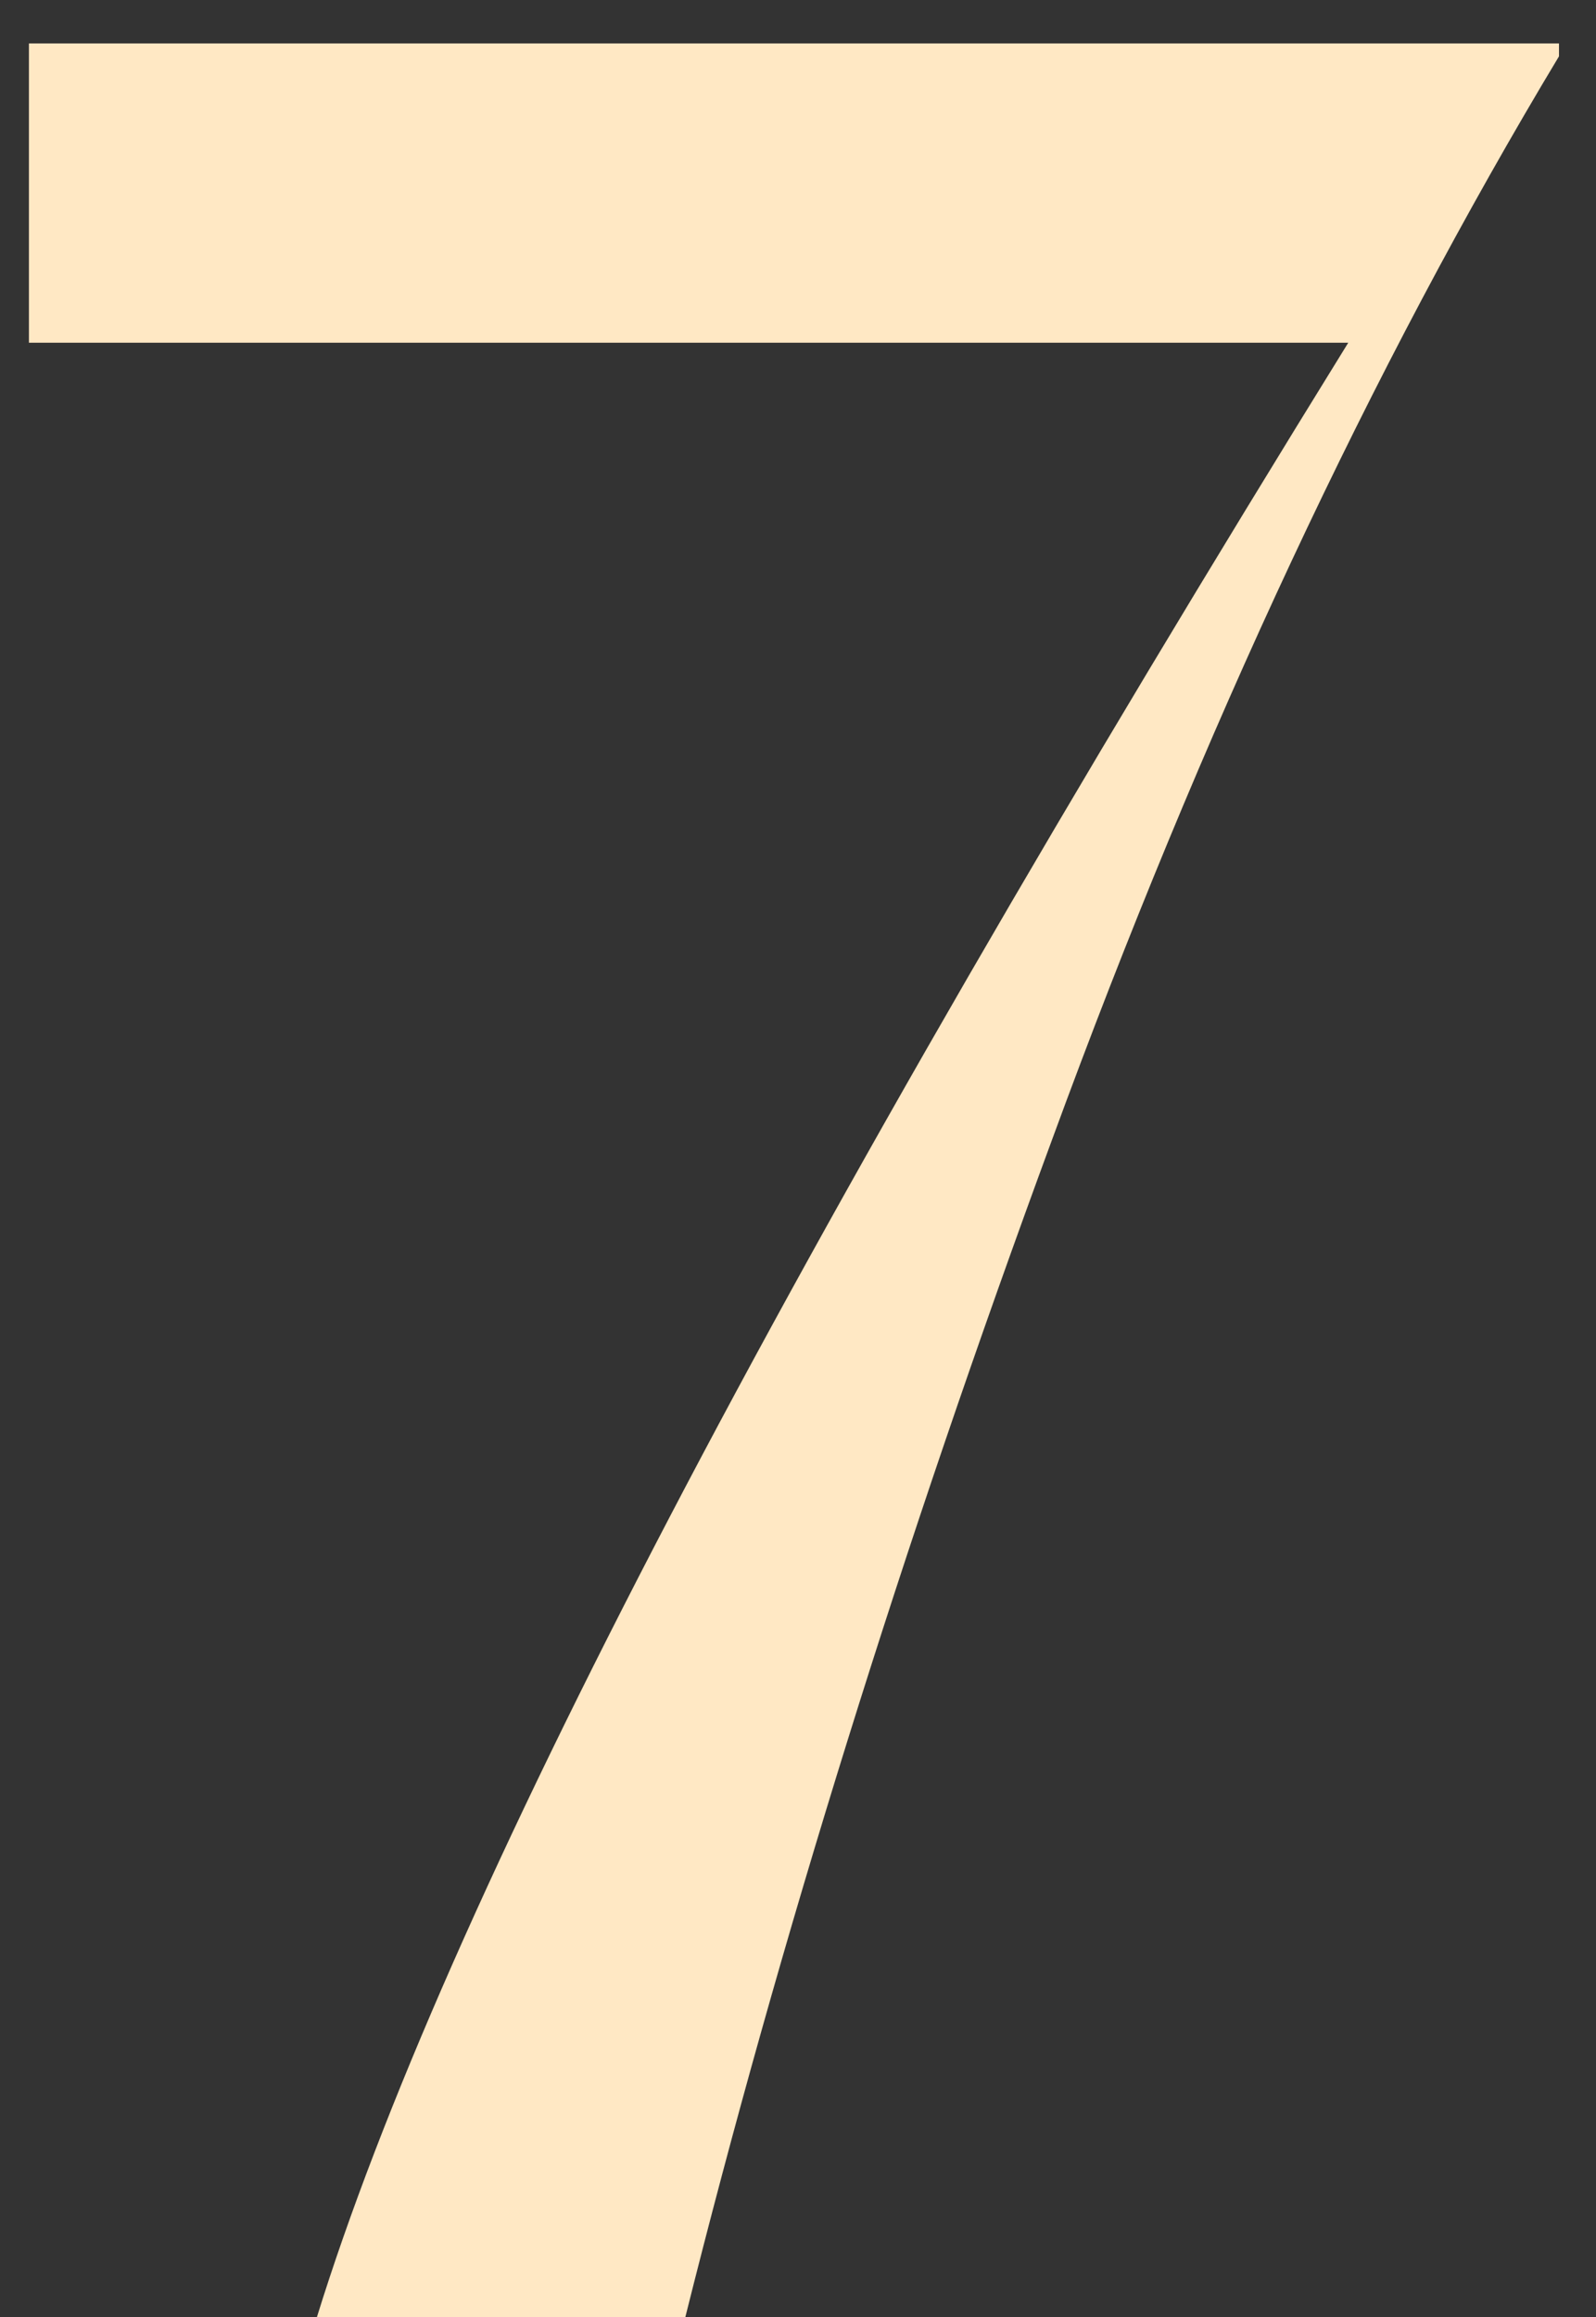 <?xml version="1.0" encoding="UTF-8"?> <svg xmlns="http://www.w3.org/2000/svg" width="31" height="45" viewBox="0 0 31 45" fill="none"><rect x="0" y="0" width="31" height="45" fill="#333333" stroke="none"/> <path d="M26.188 6.656H0.562V0.844H30.281V1.094C26.635 7.156 23.354 14.167 20.438 22.125C17.521 30.042 15.146 37.667 13.312 45H6.156C8.615 37.062 15.292 24.281 26.188 6.656Z" fill="#FFE8C4"></path> </svg> 